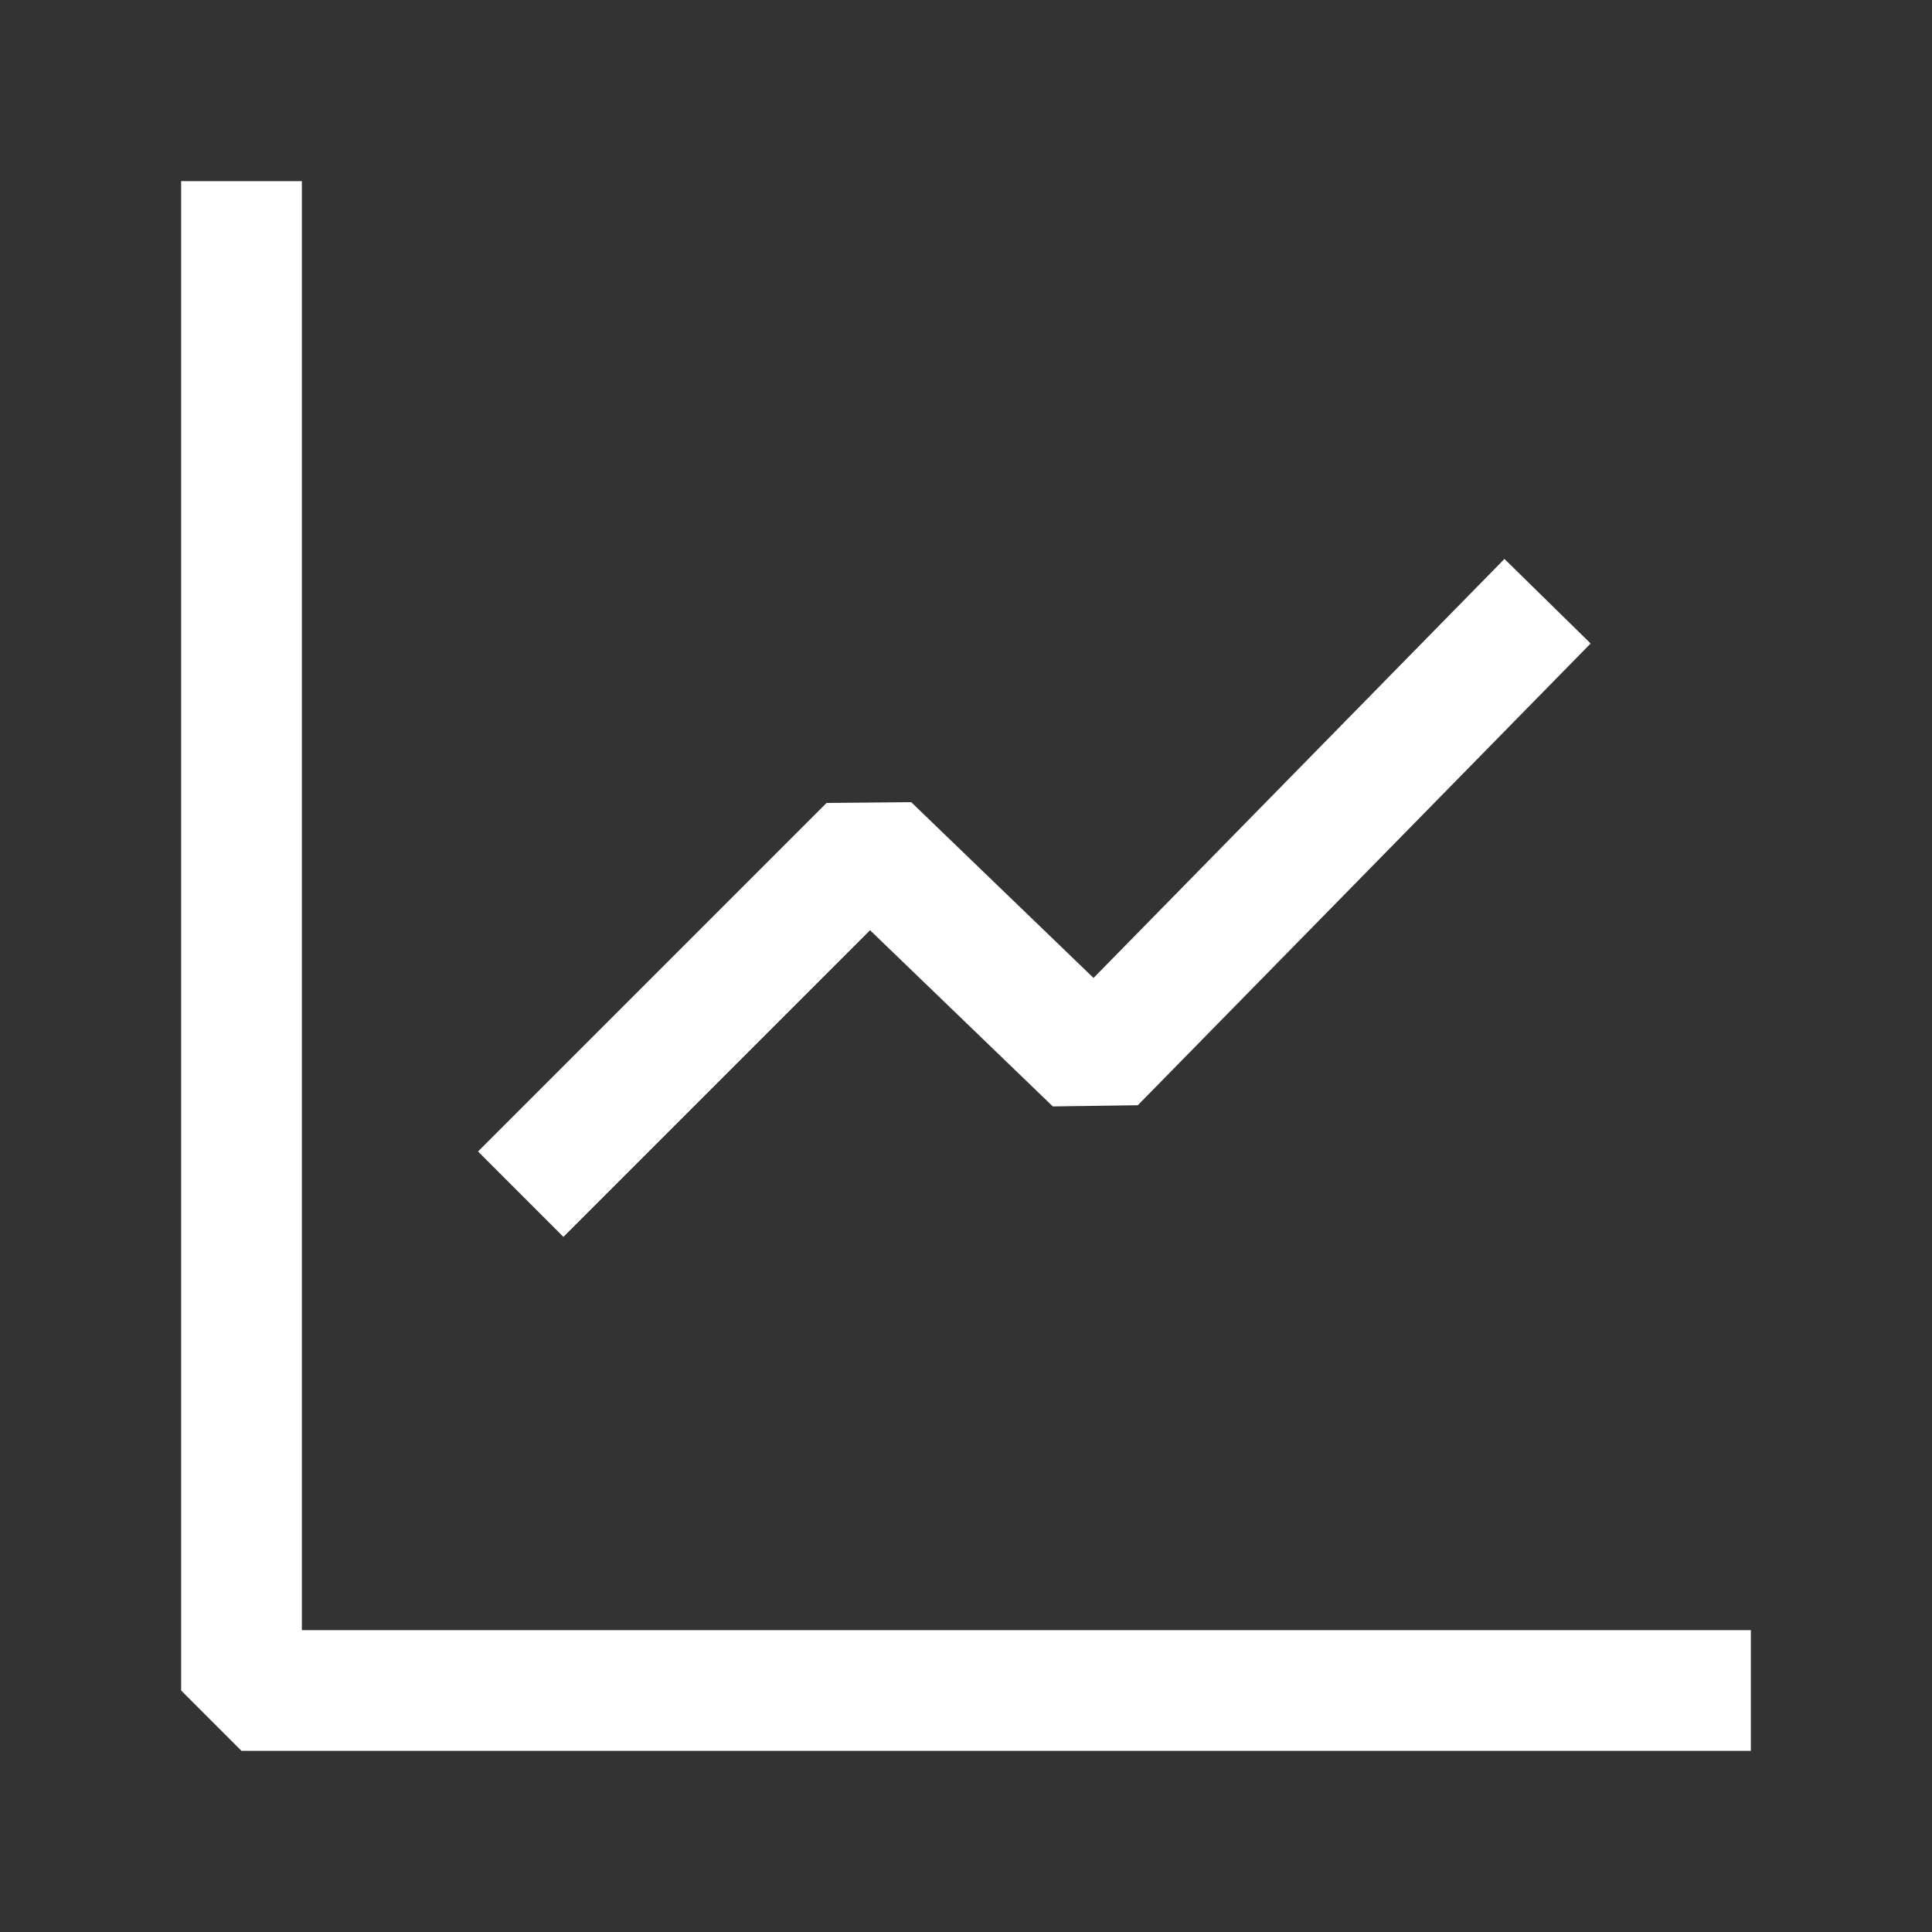 <svg width="16" height="16" viewBox="0 0 16 16" fill="none" xmlns="http://www.w3.org/2000/svg">
<rect x="0" y="0" width="16" height="16" fill="#333333" stroke="none"/>
<path d="M2 2V14H14" stroke="white" stroke-linecap="square" stroke-linejoin="bevel"/>
<path d="M12.466 5.336L9.066 8.803L7.199 7.003L4.666 9.536" stroke="white" stroke-linecap="square" stroke-linejoin="bevel"/>
</svg>
